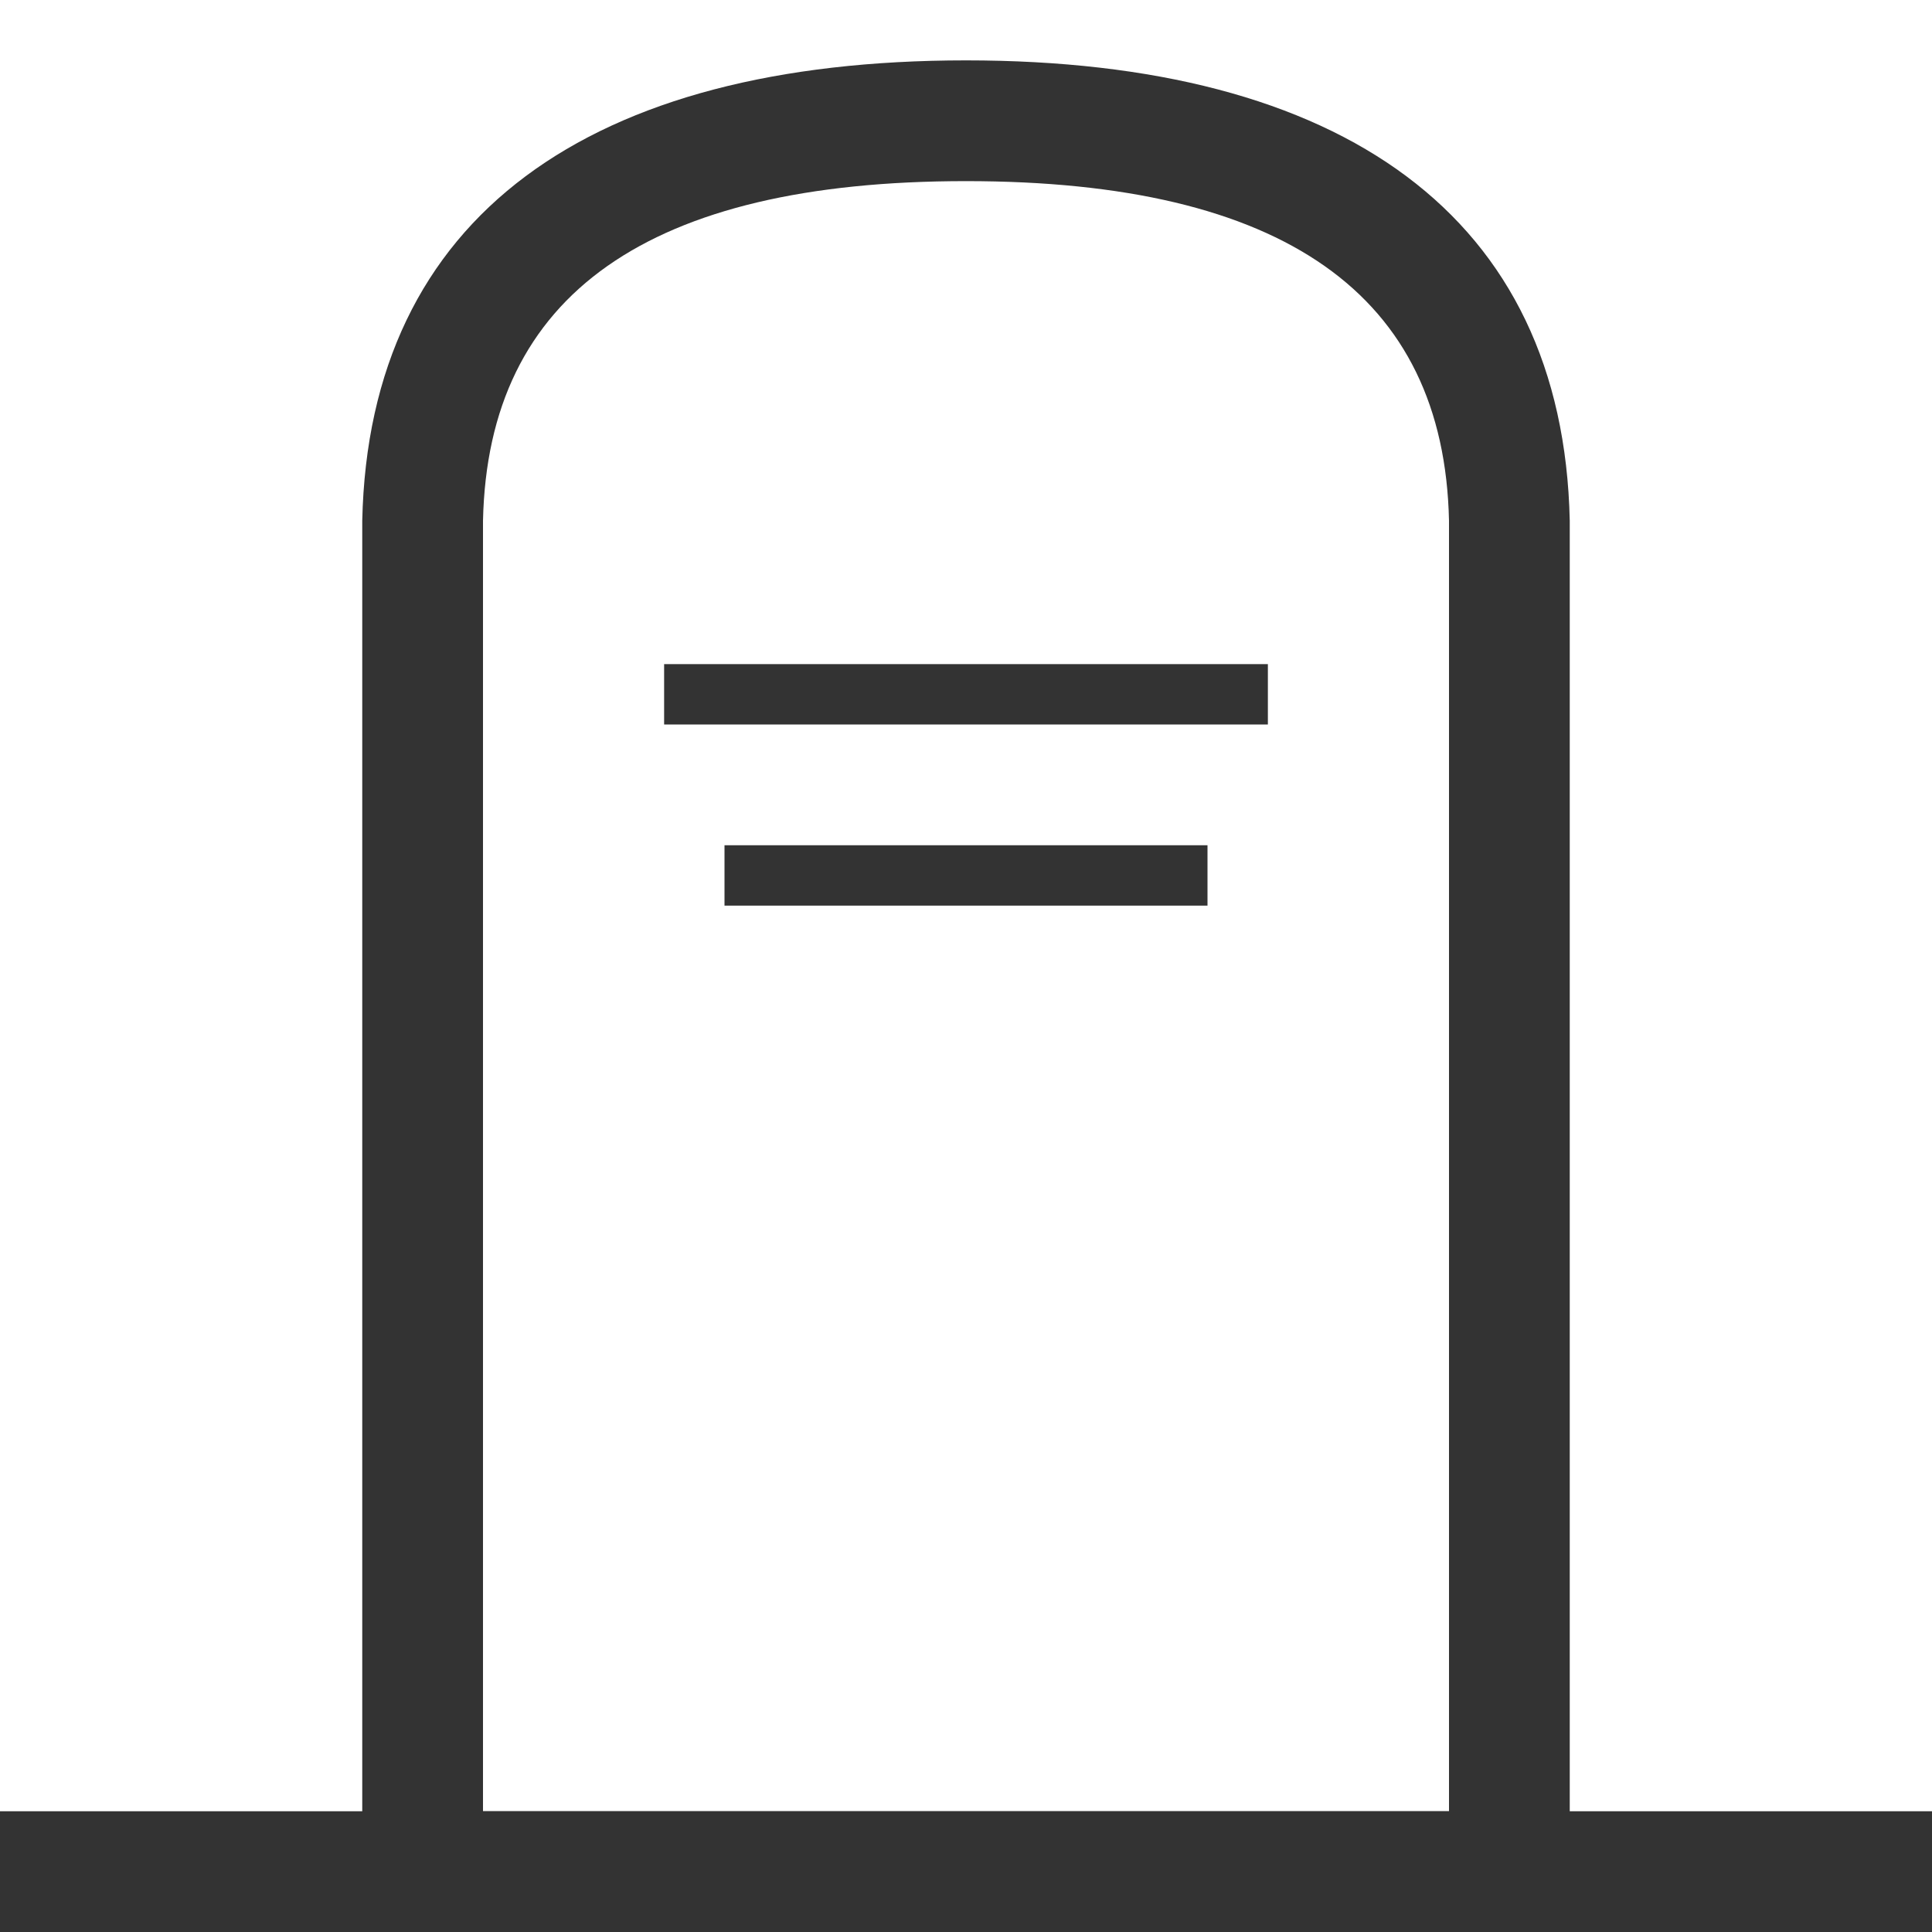 <?xml version="1.0" encoding="UTF-8"?>
<svg width="32px" height="32px" viewBox="0 0 32 32" version="1.1" xmlns="http://www.w3.org/2000/svg" xmlns:xlink="http://www.w3.org/1999/xlink">
    <!-- Generator: Sketch 51.3 (57544) - http://www.bohemiancoding.com/sketch -->
    <title>Icon / steen staand@1x</title>
    <desc>Created with Sketch.</desc>
    <defs></defs>
    <g id="Icon-/-steen-staand" stroke="none" stroke-width="1" fill="none" fill-rule="evenodd">
        <path d="M8,8.625 L8,30 L24,30 L24,8.625 C23.92,4.875 21.253,3 16,3 C10.747,3 8.08,4.875 8,8.625 Z M6,8.625 C6.108,3.577 9.773,1 16,1 C22.227,1 25.892,3.577 26,8.625 L26,32 L6,32 L6,8.625 Z" id="Rectangle-7" fill="#333333" fill-rule="nonzero"></path>
        <rect id="Rectangle-8" fill="#333333" x="11" y="11" width="10" height="1"></rect>
        <rect id="Rectangle-8" fill="#333333" x="0" y="30" width="32" height="2"></rect>
        <rect id="Rectangle-8-Copy" fill="#333333" x="12" y="14" width="8" height="1"></rect>
    </g>
</svg>